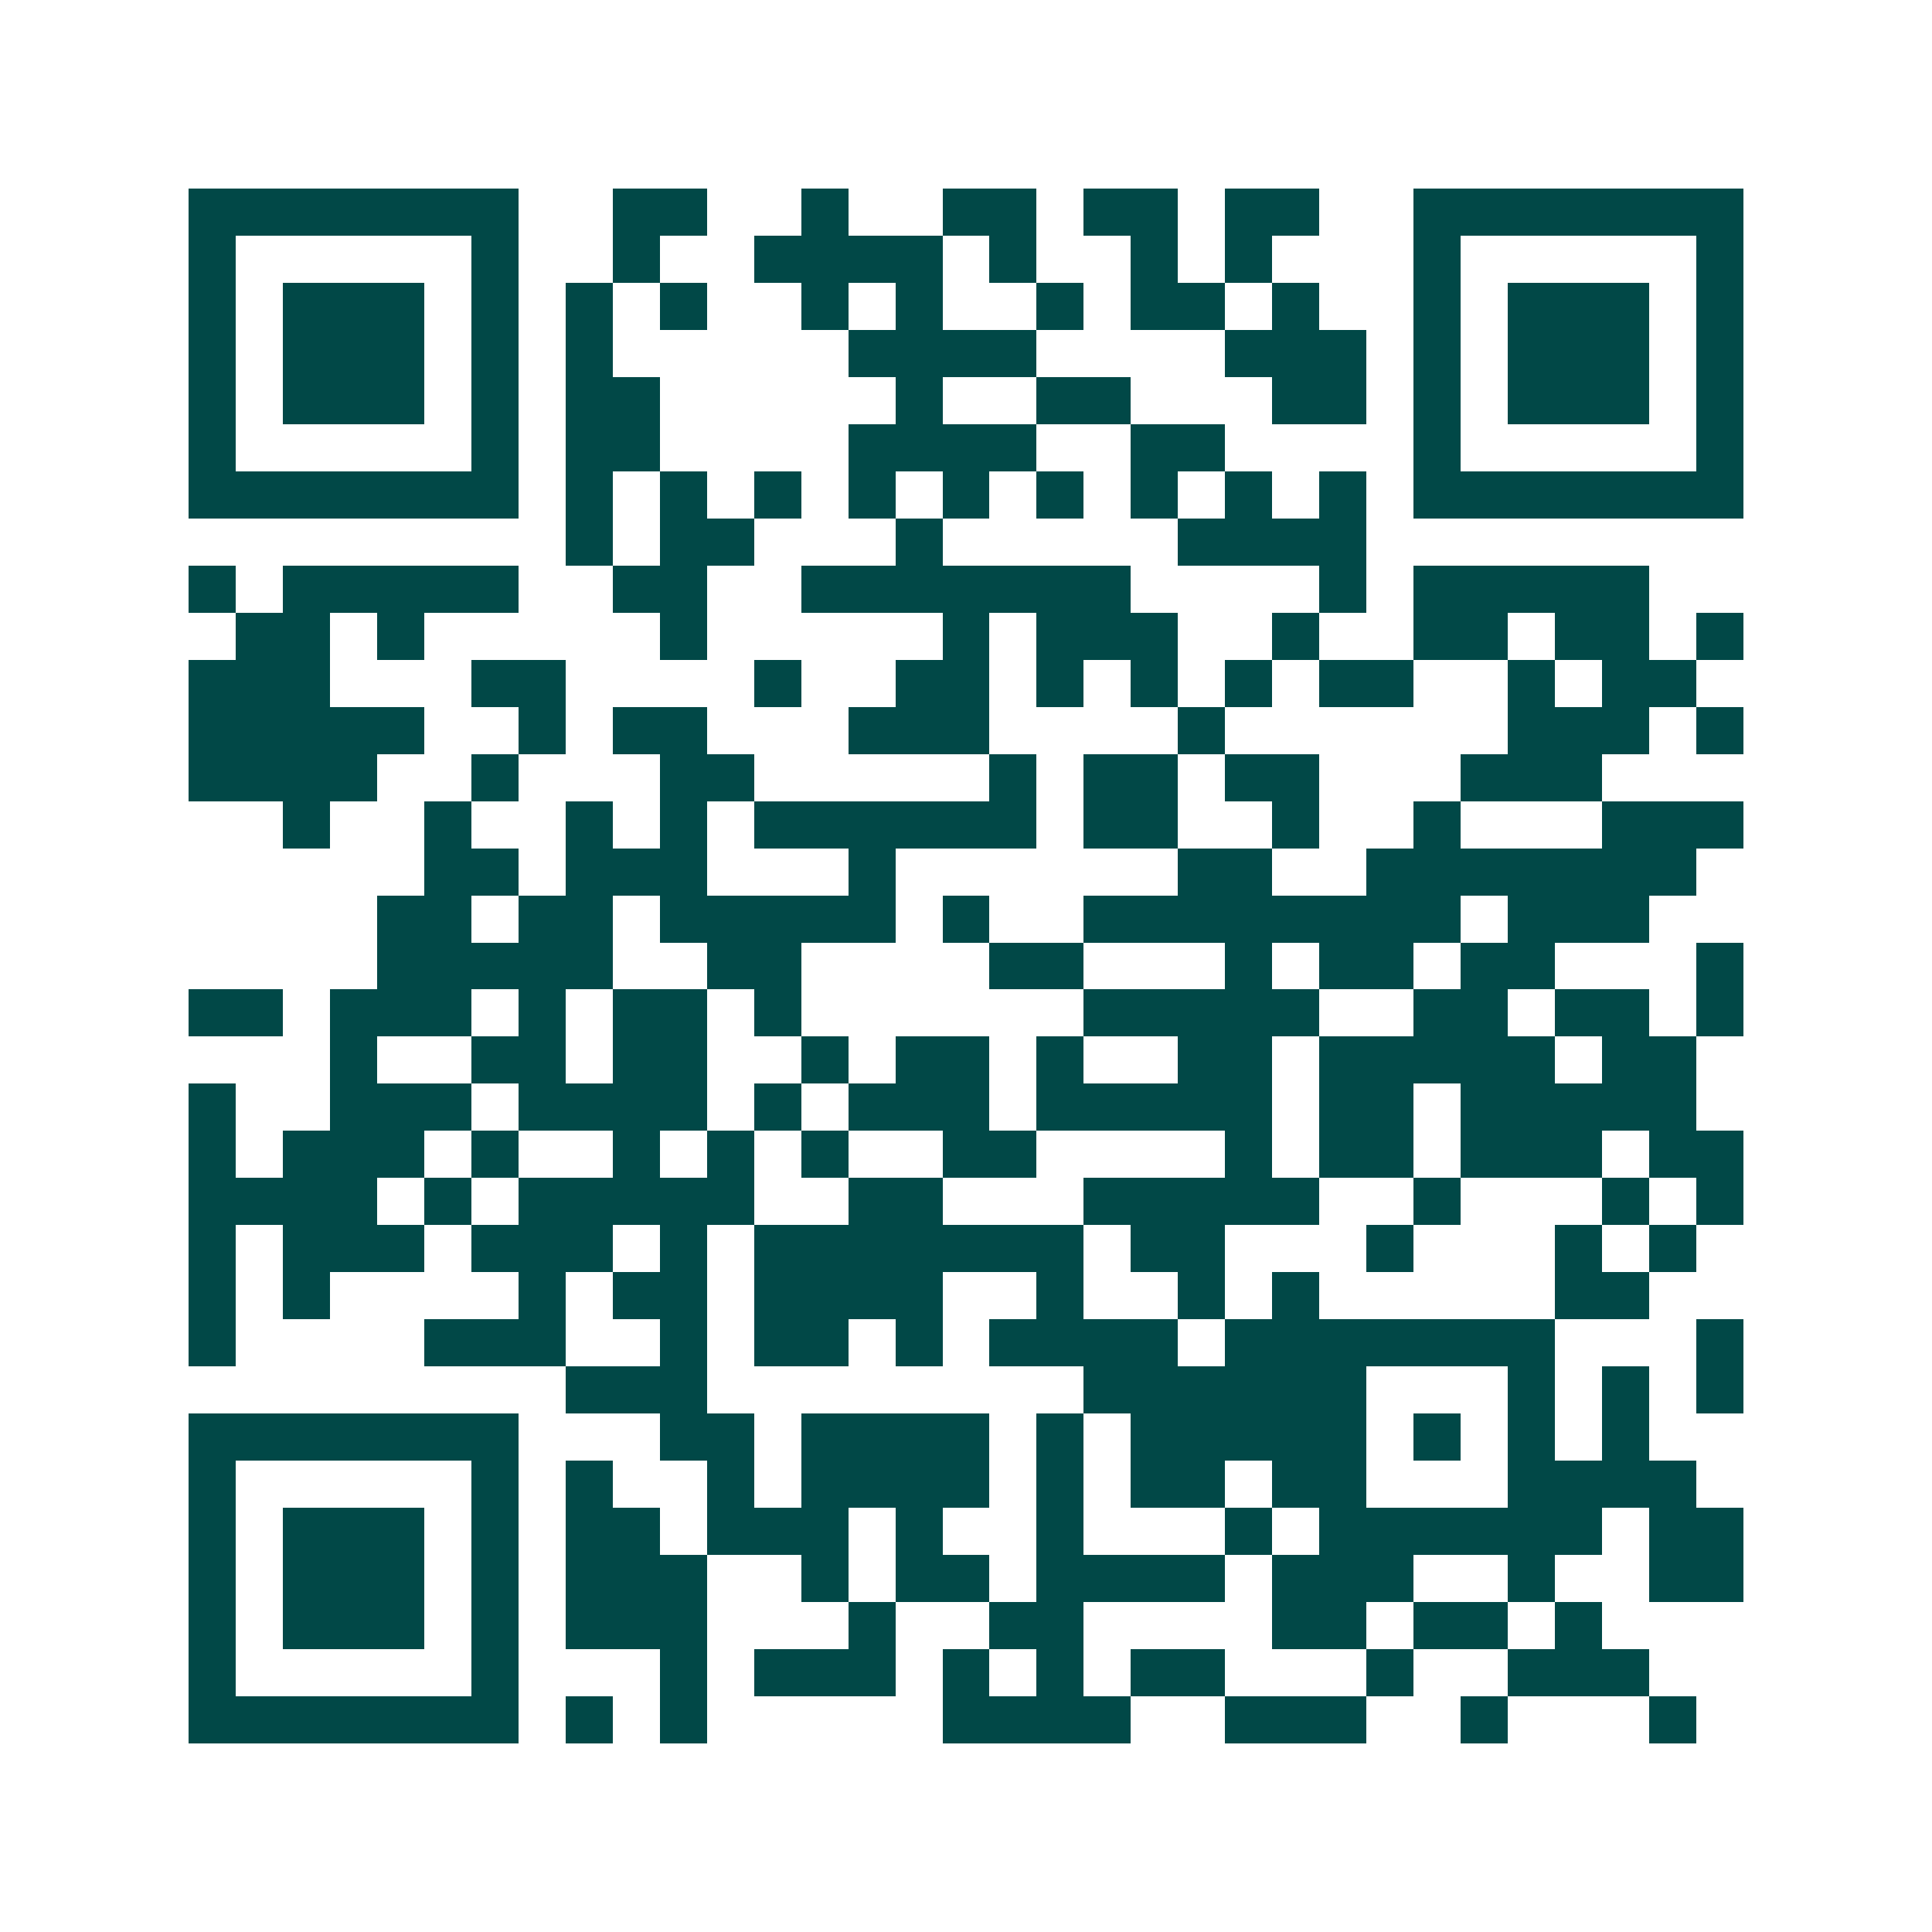 <svg xmlns="http://www.w3.org/2000/svg" width="200" height="200" viewBox="0 0 41 41" shape-rendering="crispEdges"><path fill="#ffffff" d="M0 0h41v41H0z"/><path stroke="#014847" d="M4 4.5h7m2 0h2m2 0h1m2 0h2m1 0h2m1 0h2m2 0h7M4 5.5h1m5 0h1m2 0h1m2 0h4m1 0h1m2 0h1m1 0h1m3 0h1m5 0h1M4 6.5h1m1 0h3m1 0h1m1 0h1m1 0h1m2 0h1m1 0h1m2 0h1m1 0h2m1 0h1m2 0h1m1 0h3m1 0h1M4 7.5h1m1 0h3m1 0h1m1 0h1m5 0h4m4 0h3m1 0h1m1 0h3m1 0h1M4 8.5h1m1 0h3m1 0h1m1 0h2m5 0h1m2 0h2m3 0h2m1 0h1m1 0h3m1 0h1M4 9.5h1m5 0h1m1 0h2m4 0h4m2 0h2m4 0h1m5 0h1M4 10.5h7m1 0h1m1 0h1m1 0h1m1 0h1m1 0h1m1 0h1m1 0h1m1 0h1m1 0h1m1 0h7M12 11.5h1m1 0h2m3 0h1m5 0h4M4 12.5h1m1 0h5m2 0h2m2 0h7m4 0h1m1 0h5M5 13.5h2m1 0h1m5 0h1m5 0h1m1 0h3m2 0h1m2 0h2m1 0h2m1 0h1M4 14.5h3m3 0h2m4 0h1m2 0h2m1 0h1m1 0h1m1 0h1m1 0h2m2 0h1m1 0h2M4 15.5h5m2 0h1m1 0h2m3 0h3m4 0h1m6 0h3m1 0h1M4 16.5h4m2 0h1m3 0h2m5 0h1m1 0h2m1 0h2m3 0h3M6 17.5h1m2 0h1m2 0h1m1 0h1m1 0h6m1 0h2m2 0h1m2 0h1m3 0h3M9 18.5h2m1 0h3m3 0h1m6 0h2m2 0h7M8 19.5h2m1 0h2m1 0h5m1 0h1m2 0h8m1 0h3M8 20.5h5m2 0h2m4 0h2m3 0h1m1 0h2m1 0h2m3 0h1M4 21.5h2m1 0h3m1 0h1m1 0h2m1 0h1m6 0h5m2 0h2m1 0h2m1 0h1M7 22.5h1m2 0h2m1 0h2m2 0h1m1 0h2m1 0h1m2 0h2m1 0h5m1 0h2M4 23.5h1m2 0h3m1 0h4m1 0h1m1 0h3m1 0h5m1 0h2m1 0h5M4 24.5h1m1 0h3m1 0h1m2 0h1m1 0h1m1 0h1m2 0h2m4 0h1m1 0h2m1 0h3m1 0h2M4 25.5h4m1 0h1m1 0h5m2 0h2m3 0h5m2 0h1m3 0h1m1 0h1M4 26.5h1m1 0h3m1 0h3m1 0h1m1 0h7m1 0h2m3 0h1m3 0h1m1 0h1M4 27.5h1m1 0h1m4 0h1m1 0h2m1 0h4m2 0h1m2 0h1m1 0h1m5 0h2M4 28.5h1m4 0h3m2 0h1m1 0h2m1 0h1m1 0h4m1 0h7m3 0h1M12 29.5h3m8 0h6m3 0h1m1 0h1m1 0h1M4 30.5h7m3 0h2m1 0h4m1 0h1m1 0h5m1 0h1m1 0h1m1 0h1M4 31.5h1m5 0h1m1 0h1m2 0h1m1 0h4m1 0h1m1 0h2m1 0h2m3 0h4M4 32.5h1m1 0h3m1 0h1m1 0h2m1 0h3m1 0h1m2 0h1m3 0h1m1 0h6m1 0h2M4 33.5h1m1 0h3m1 0h1m1 0h3m2 0h1m1 0h2m1 0h4m1 0h3m2 0h1m2 0h2M4 34.5h1m1 0h3m1 0h1m1 0h3m3 0h1m2 0h2m4 0h2m1 0h2m1 0h1M4 35.5h1m5 0h1m3 0h1m1 0h3m1 0h1m1 0h1m1 0h2m3 0h1m2 0h3M4 36.5h7m1 0h1m1 0h1m5 0h4m2 0h3m2 0h1m3 0h1"/></svg>
